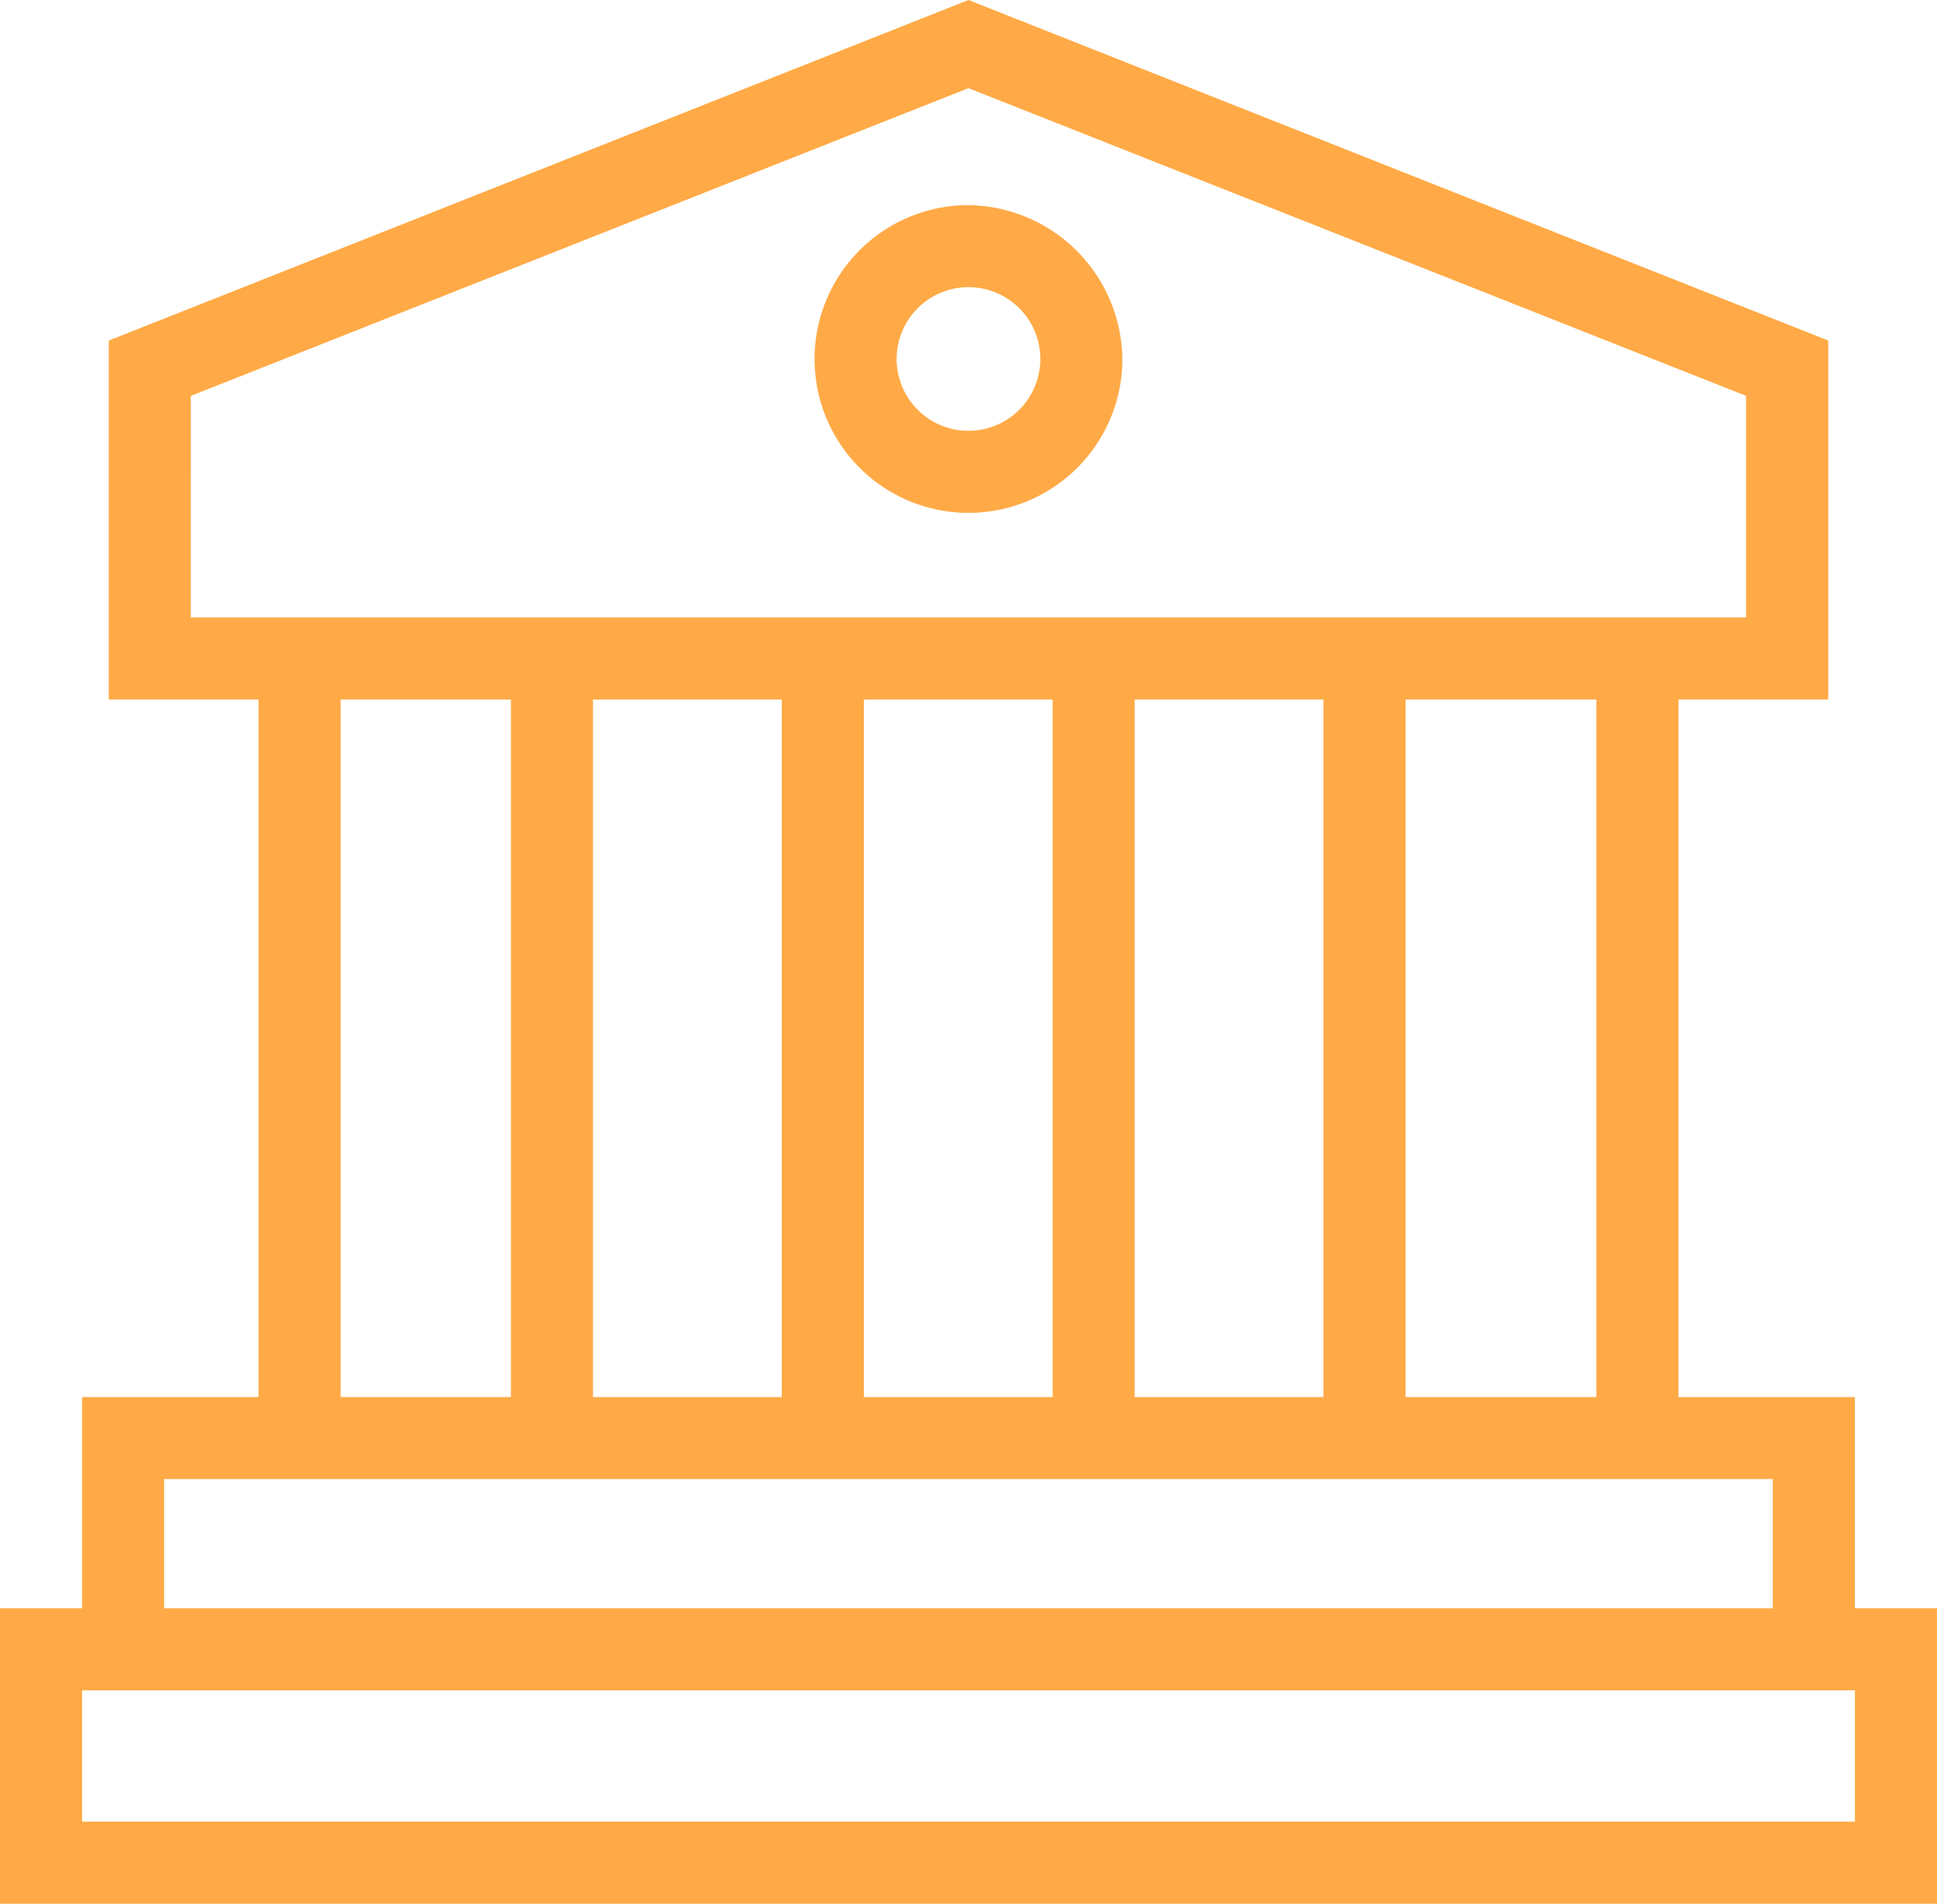 <svg xmlns="http://www.w3.org/2000/svg" width="147.962" height="145.455" viewBox="0 0 147.962 145.455">
  <g id="Group_3178" data-name="Group 3178" transform="translate(0 0)">
    <path id="Path_1209" data-name="Path 1209" d="M233.643,143.043h-6.269V126.9h-13.48V73.607h11.442V46.178L159.663,20.159,93.989,46.178V73.607h11.442V126.9H91.951v16.144H85.682v22.571H233.644ZM207.624,126.9H193.048V73.607h14.576ZM145.4,73.607V126.9h-14.42V73.607Zm6.269,0h14.42V126.9H151.669Zm20.69,0h14.42V126.9h-14.42Zm-72.1-23.2,59.4-23.512,59.4,23.511V67.337H100.258Zm11.442,23.2h13.009V126.9H111.7ZM98.22,133.168H221.1v9.874H98.22Zm129.156,26.175H91.953V149.312H227.376Z" transform="translate(-85.682 -20.159)" fill="#ffaa46"/>
    <path id="Path_1210" data-name="Path 1210" d="M319.755,76.16a11.756,11.756,0,1,0,11.755,11.755A11.911,11.911,0,0,0,319.755,76.16Zm0,17.242a5.487,5.487,0,1,1,3.879-1.607A5.485,5.485,0,0,1,319.755,93.4Z" transform="translate(-245.775 -60.486)" fill="#ffaa46"/>
  </g>
</svg>
